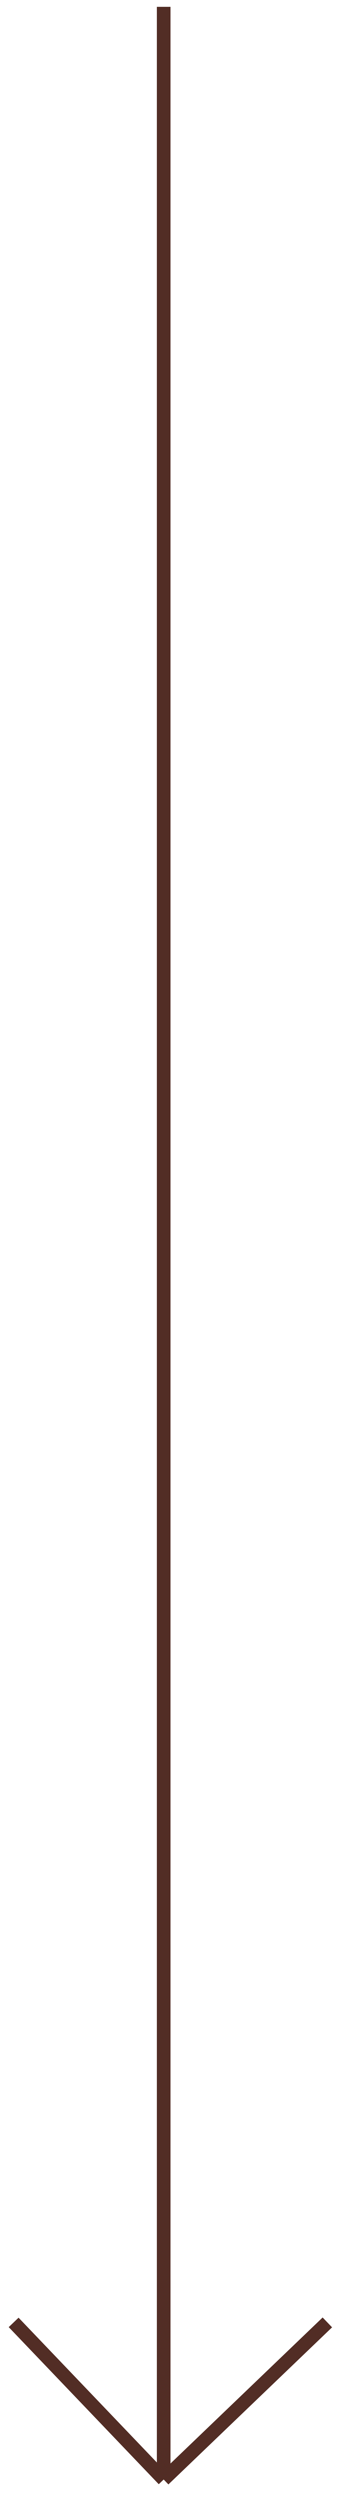<?xml version="1.0" encoding="UTF-8"?> <svg xmlns="http://www.w3.org/2000/svg" width="25" height="183" viewBox="0 0 25 183" fill="none"> <path d="M12 0.5V181.5M12 181.5L1 170M12 181.5L24 170" stroke="#522D25"></path> </svg> 